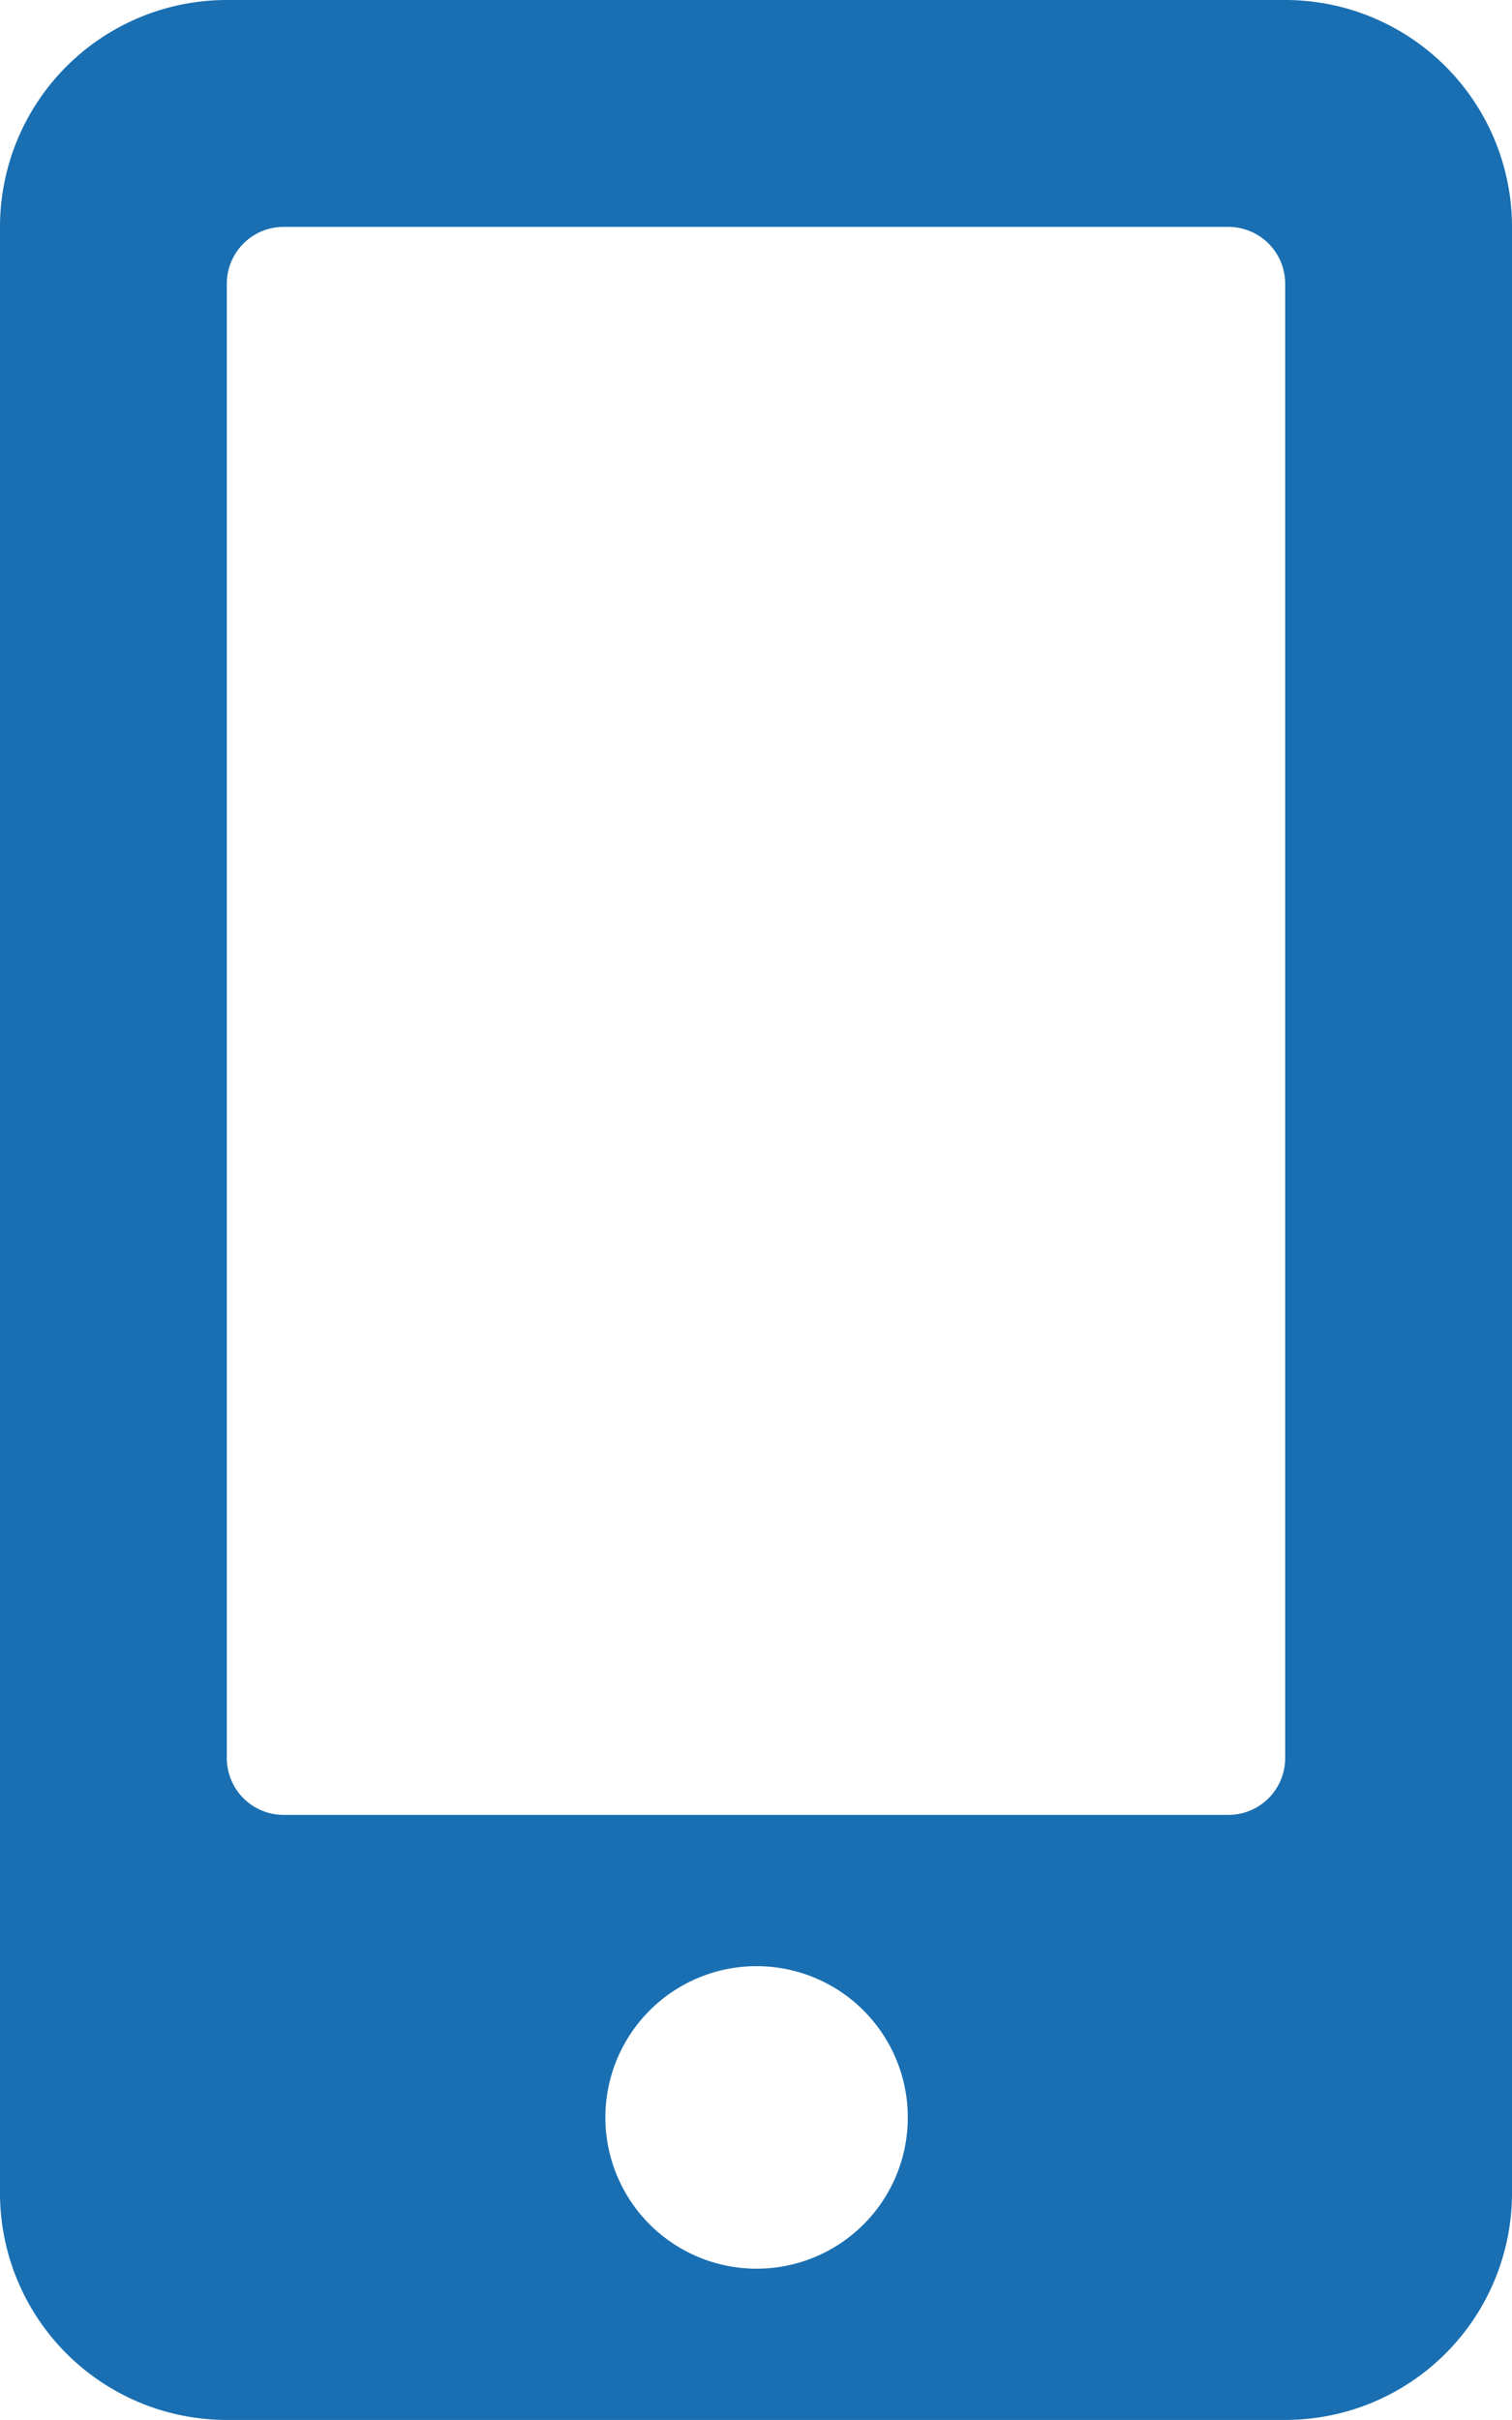 <svg xmlns="http://www.w3.org/2000/svg" width="11.659" height="18.654" viewBox="0 0 11.659 18.654">
  <path id="Path_3306" data-name="Path 3306" d="M9.91,0H1.749A1.749,1.749,0,0,0,0,1.749V16.905a1.749,1.749,0,0,0,1.749,1.749H9.91a1.749,1.749,0,0,0,1.749-1.749V1.749A1.749,1.749,0,0,0,9.91,0ZM5.829,17.488A1.166,1.166,0,1,1,7,16.322,1.165,1.165,0,0,1,5.829,17.488ZM9.91,13.553a.438.438,0,0,1-.437.437H2.186a.438.438,0,0,1-.437-.437V2.186a.438.438,0,0,1,.437-.437H9.473a.438.438,0,0,1,.437.437Z" fill="#196FB2"/>
</svg>
